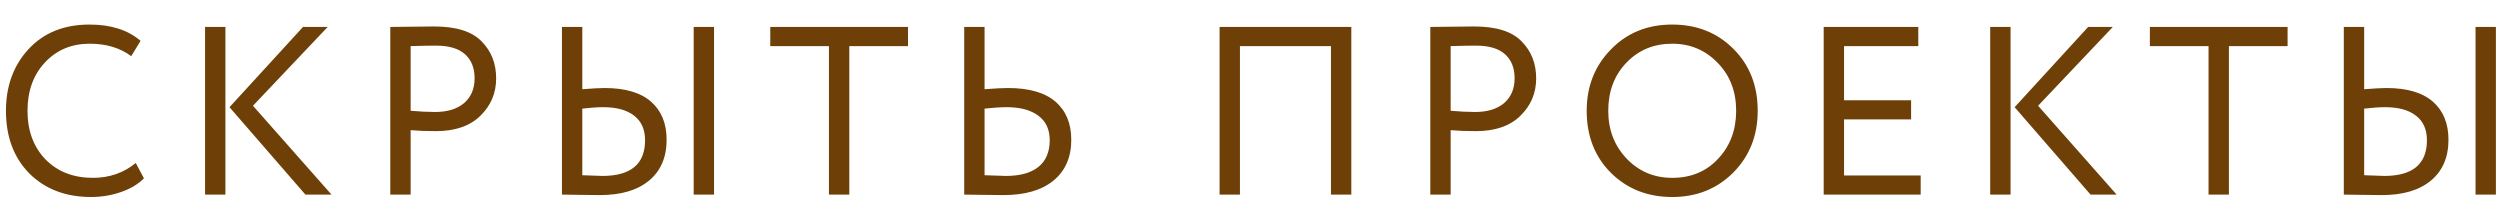 <?xml version="1.0" encoding="UTF-8"?> <svg xmlns="http://www.w3.org/2000/svg" width="167" height="14" viewBox="0 0 167 14" fill="none"> <g filter="url(#filter0_d_159_3)"> <path d="M9.07 9.888L9.614 10.912C9.241 11.296 8.734 11.6 8.094 11.824C7.454 12.048 6.782 12.16 6.078 12.16C4.393 12.16 3.022 11.637 1.966 10.592C0.921 9.536 0.398 8.139 0.398 6.4C0.398 4.747 0.899 3.376 1.902 2.288C2.915 1.189 4.275 0.64 5.982 0.64C7.411 0.64 8.547 1.003 9.39 1.728L8.766 2.752C8.019 2.197 7.097 1.92 5.998 1.92C4.782 1.92 3.785 2.336 3.006 3.168C2.227 4 1.838 5.077 1.838 6.4C1.838 7.733 2.238 8.816 3.038 9.648C3.849 10.469 4.905 10.88 6.206 10.88C7.305 10.88 8.259 10.549 9.07 9.888ZM21.89 0.8L16.898 6.064L22.146 12H20.402L15.33 6.16L20.242 0.8H21.89ZM13.698 12V0.8H15.058V12H13.698ZM27.431 12H26.071V0.8C26.274 0.8 26.749 0.795 27.495 0.784C28.253 0.773 28.754 0.768 28.999 0.768C30.471 0.768 31.527 1.099 32.167 1.76C32.818 2.411 33.143 3.237 33.143 4.24C33.143 5.221 32.791 6.053 32.087 6.736C31.394 7.419 30.402 7.76 29.111 7.76C28.493 7.76 27.933 7.739 27.431 7.696V12ZM29.127 2.048C28.701 2.048 28.135 2.059 27.431 2.08V6.4C28.039 6.453 28.583 6.48 29.063 6.48C29.885 6.48 30.53 6.283 30.999 5.888C31.469 5.483 31.703 4.928 31.703 4.224C31.703 3.541 31.49 3.008 31.063 2.624C30.637 2.24 29.991 2.048 29.127 2.048ZM46.338 12V0.8H47.698V12H46.338ZM40.29 6.16C39.917 6.16 39.453 6.192 38.898 6.256V10.704C39.762 10.736 40.21 10.752 40.242 10.752C42.141 10.752 43.09 9.957 43.09 8.368C43.09 7.653 42.85 7.109 42.37 6.736C41.89 6.352 41.197 6.16 40.29 6.16ZM38.898 0.8V4.96C39.57 4.907 40.066 4.88 40.386 4.88C41.762 4.88 42.797 5.184 43.49 5.792C44.184 6.4 44.53 7.248 44.53 8.336C44.53 9.509 44.136 10.421 43.346 11.072C42.568 11.712 41.48 12.032 40.082 12.032C39.741 12.032 39.277 12.027 38.69 12.016C38.114 12.005 37.73 12 37.538 12V0.8H38.898ZM51.454 2.08V0.8H60.654V2.08H56.734V12H55.374V2.08H51.454ZM67.241 6.16C66.825 6.16 66.335 6.192 65.769 6.256V10.704C66.633 10.736 67.108 10.752 67.193 10.752C68.132 10.752 68.852 10.555 69.353 10.16C69.865 9.755 70.121 9.157 70.121 8.368C70.121 7.653 69.871 7.109 69.369 6.736C68.868 6.352 68.159 6.16 67.241 6.16ZM65.769 0.8V4.96C66.441 4.907 66.964 4.88 67.337 4.88C68.745 4.88 69.801 5.184 70.505 5.792C71.209 6.4 71.561 7.248 71.561 8.336C71.561 9.509 71.161 10.421 70.361 11.072C69.572 11.712 68.463 12.032 67.033 12.032C66.692 12.032 66.217 12.027 65.609 12.016C65.001 12.005 64.601 12 64.409 12V0.8H65.769ZM88.908 12V2.08H82.828V12H81.468V0.8H90.268V12H88.908ZM96.904 12H95.544V0.8C95.747 0.8 96.222 0.795 96.968 0.784C97.726 0.773 98.227 0.768 98.472 0.768C99.944 0.768 101 1.099 101.64 1.76C102.291 2.411 102.616 3.237 102.616 4.24C102.616 5.221 102.264 6.053 101.56 6.736C100.867 7.419 99.875 7.76 98.584 7.76C97.966 7.76 97.406 7.739 96.904 7.696V12ZM98.6 2.048C98.174 2.048 97.608 2.059 96.904 2.08V6.4C97.512 6.453 98.056 6.48 98.536 6.48C99.358 6.48 100.003 6.283 100.472 5.888C100.942 5.483 101.176 4.928 101.176 4.224C101.176 3.541 100.963 3.008 100.536 2.624C100.11 2.24 99.464 2.048 98.6 2.048ZM105.991 6.4C105.991 4.768 106.529 3.403 107.607 2.304C108.684 1.195 110.049 0.64 111.703 0.64C113.345 0.64 114.705 1.179 115.783 2.256C116.871 3.333 117.415 4.715 117.415 6.4C117.415 8.053 116.871 9.429 115.783 10.528C114.695 11.616 113.335 12.16 111.703 12.16C110.06 12.16 108.695 11.621 107.607 10.544C106.529 9.467 105.991 8.085 105.991 6.4ZM107.431 6.4C107.431 7.669 107.841 8.736 108.663 9.6C109.484 10.453 110.497 10.88 111.703 10.88C112.961 10.88 113.985 10.453 114.775 9.6C115.575 8.747 115.975 7.68 115.975 6.4C115.975 5.109 115.564 4.043 114.743 3.2C113.921 2.347 112.908 1.92 111.703 1.92C110.476 1.92 109.457 2.341 108.647 3.184C107.836 4.027 107.431 5.099 107.431 6.4ZM121.822 12V0.8H128.142V2.08H123.182V5.696H127.662V6.976H123.182V10.72H128.302V12H121.822ZM141.137 0.8L136.145 6.064L141.393 12H139.649L134.577 6.16L139.489 0.8H141.137ZM132.945 12V0.8H134.305V12H132.945ZM143.611 2.08V0.8H152.811V2.08H148.891V12H147.531V2.08H143.611ZM165.366 12V0.8H166.726V12H165.366ZM159.318 6.16C158.945 6.16 158.481 6.192 157.926 6.256V10.704C158.79 10.736 159.238 10.752 159.27 10.752C161.169 10.752 162.118 9.957 162.118 8.368C162.118 7.653 161.878 7.109 161.398 6.736C160.918 6.352 160.225 6.16 159.318 6.16ZM157.926 0.8V4.96C158.598 4.907 159.094 4.88 159.414 4.88C160.79 4.88 161.825 5.184 162.518 5.792C163.212 6.4 163.558 7.248 163.558 8.336C163.558 9.509 163.164 10.421 162.374 11.072C161.596 11.712 160.508 12.032 159.11 12.032C158.769 12.032 158.305 12.027 157.718 12.016C157.142 12.005 156.758 12 156.566 12V0.8H157.926Z" fill="#6E4008"></path> </g> <defs> <filter id="filter0_d_159_3" x="0.398" y="0.64" width="166.329" height="12.52" filterUnits="userSpaceOnUse" color-interpolation-filters="sRGB"> <feFlood flood-opacity="0" result="BackgroundImageFix"></feFlood> <feColorMatrix in="SourceAlpha" type="matrix" values="0 0 0 0 0 0 0 0 0 0 0 0 0 0 0 0 0 0 127 0" result="hardAlpha"></feColorMatrix> <feOffset dy="1"></feOffset> <feComposite in2="hardAlpha" operator="out"></feComposite> <feColorMatrix type="matrix" values="0 0 0 0 0.867 0 0 0 0 0.681 0 0 0 0 0.455 0 0 0 1 0"></feColorMatrix> <feBlend mode="normal" in2="BackgroundImageFix" result="effect1_dropShadow_159_3"></feBlend> <feBlend mode="normal" in="SourceGraphic" in2="effect1_dropShadow_159_3" result="shape"></feBlend> </filter> </defs> </svg> 